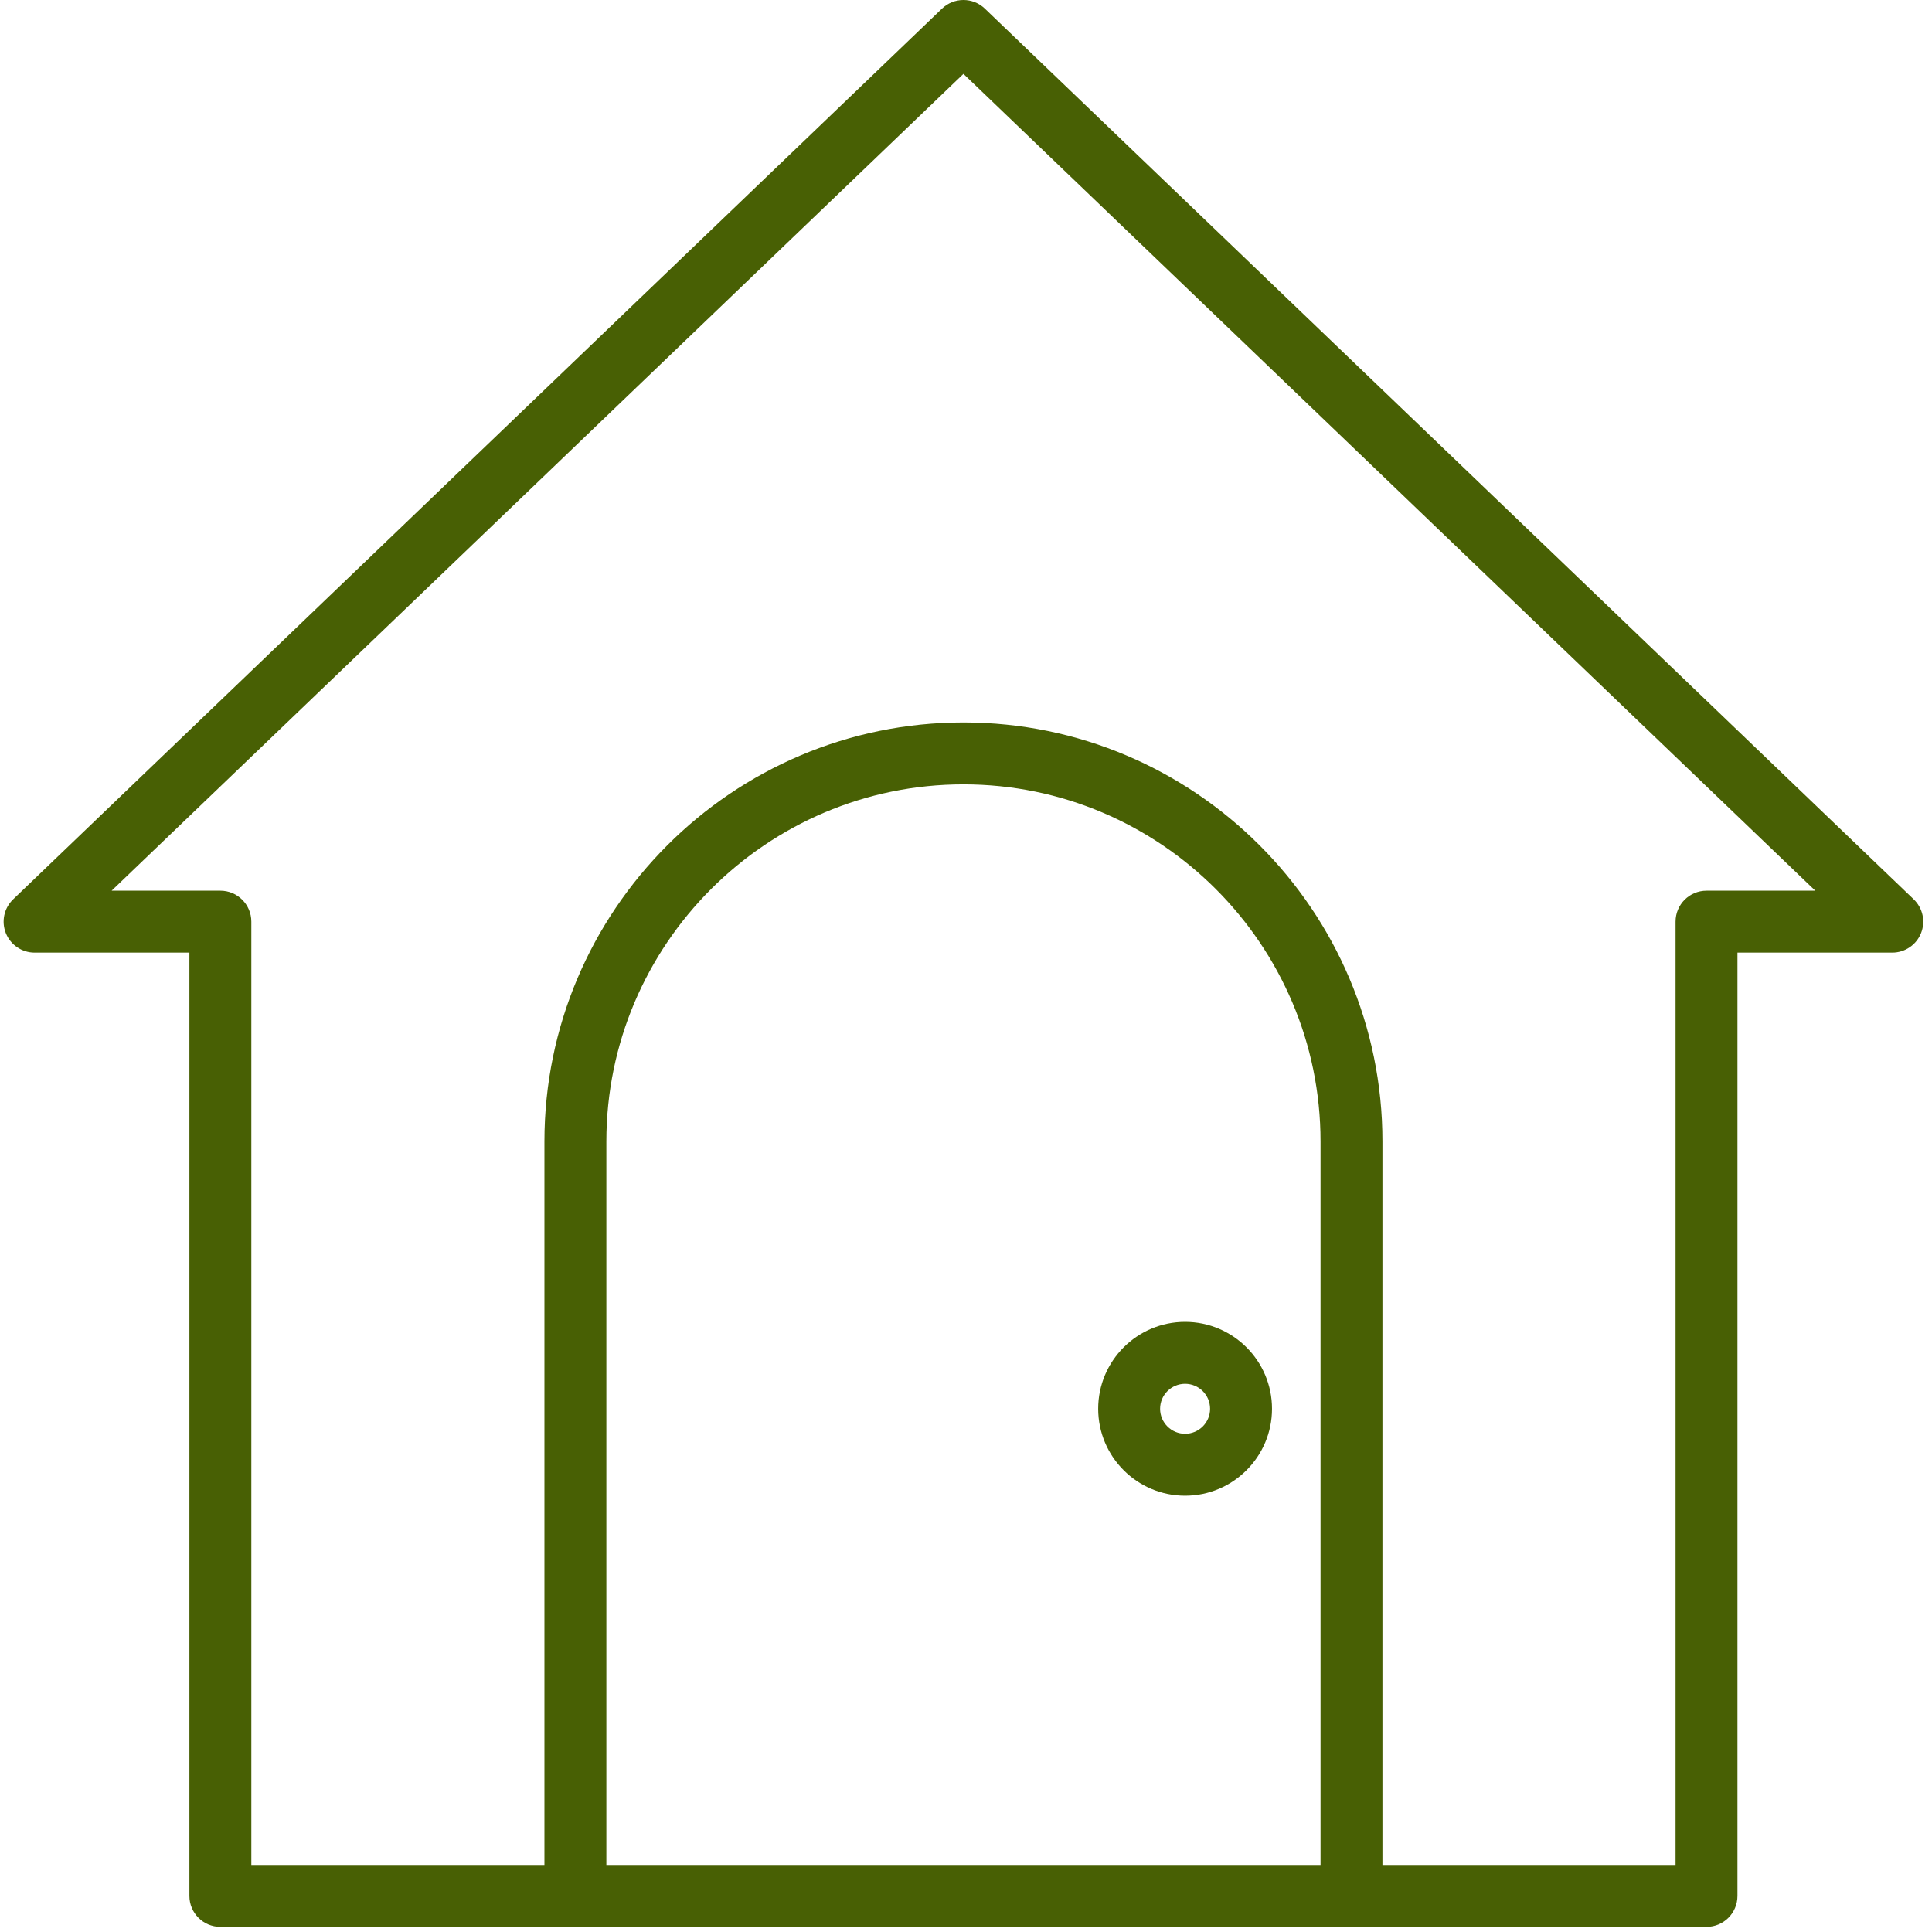 <?xml version="1.0" encoding="UTF-8"?> <svg xmlns="http://www.w3.org/2000/svg" width="156" height="156" viewBox="0 0 156 156" fill="none"> <path d="M137.793 155.587H17.793C16.412 155.587 15.293 154.468 15.293 153.087V76.92H2.793C1.772 76.92 0.854 76.299 0.473 75.353C0.093 74.406 0.326 73.322 1.062 72.616L76.062 0.696C77.03 -0.232 78.555 -0.232 79.523 0.696L154.523 72.616C155.26 73.322 155.493 74.406 155.112 75.353C154.731 76.3 153.813 76.92 152.792 76.92H140.292V153.087C140.293 154.468 139.174 155.587 137.793 155.587ZM111.627 150.587H135.294V74.42C135.294 73.039 136.413 71.92 137.794 71.92H146.575L77.793 5.964L9.013 71.92H17.794C19.175 71.92 20.294 73.039 20.294 74.42V150.587H43.96V92.167C43.96 73.511 59.137 58.334 77.793 58.334C96.449 58.334 111.626 73.512 111.626 92.167V150.587H111.627ZM48.96 150.587H106.627V92.167C106.627 76.268 93.692 63.334 77.794 63.334C61.896 63.334 48.961 76.269 48.961 92.167V150.587H48.96ZM95.691 120.771C91.821 120.771 88.673 117.623 88.673 113.753C88.673 109.883 91.821 106.735 95.691 106.735C99.561 106.735 102.709 109.883 102.709 113.753C102.709 117.623 99.561 120.771 95.691 120.771ZM95.691 111.736C94.579 111.736 93.673 112.641 93.673 113.754C93.673 114.867 94.578 115.772 95.691 115.772C96.804 115.772 97.709 114.867 97.709 113.754C97.709 112.641 96.804 111.736 95.691 111.736Z" fill="#486004"></path> </svg> 